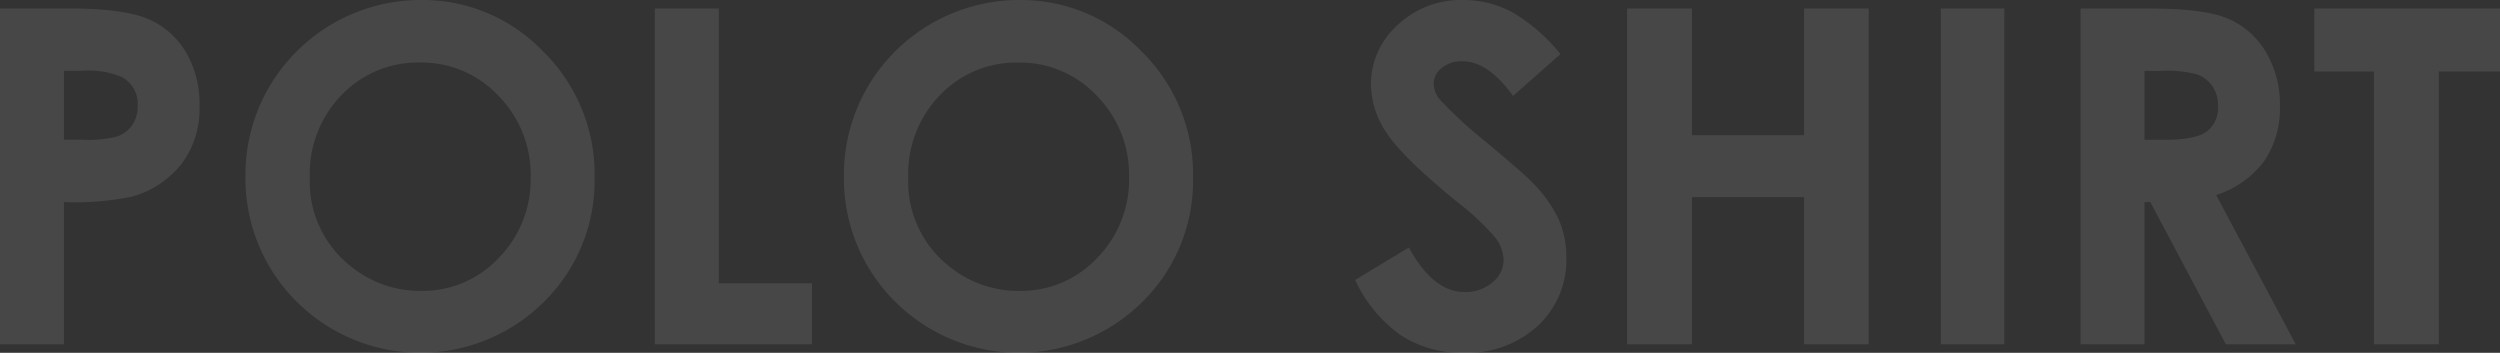 <svg xmlns="http://www.w3.org/2000/svg" width="267.31" height="37.72" viewBox="0 0 267.31 37.72">
  <rect x="0" y="0" width="267.31" height="37.72" fill="#333333" stroke="none"/>
  <path id="パス_189" data-name="パス 189" d="M53.091,14.087h7.251q5.884,0,8.484,1.086a8.629,8.629,0,0,1,4.1,3.516,10.858,10.858,0,0,1,1.5,5.823,9.777,9.777,0,0,1-1.965,6.25,10.2,10.2,0,0,1-5.334,3.467,30.668,30.668,0,0,1-7.2.562V50H53.091Zm6.836,14.038H62.1a11.74,11.74,0,0,0,3.564-.367,3.169,3.169,0,0,0,1.575-1.213,3.555,3.555,0,0,0,.574-2.045A3.27,3.27,0,0,0,66.2,21.462a9.185,9.185,0,0,0-4.346-.71H59.927ZM98.074,13.184A17.834,17.834,0,0,1,111.18,18.7a18.361,18.361,0,0,1,5.485,13.452,18.156,18.156,0,0,1-5.411,13.306,18.75,18.75,0,0,1-26.568-.146,18.555,18.555,0,0,1-5.35-13.281,18.628,18.628,0,0,1,2.492-9.473,18.8,18.8,0,0,1,16.246-9.375ZM98,19.873a11.273,11.273,0,0,0-8.383,3.467,12.072,12.072,0,0,0-3.4,8.813A11.486,11.486,0,0,0,90.5,41.577a11.725,11.725,0,0,0,7.625,2.71,11.134,11.134,0,0,0,8.285-3.516,11.946,11.946,0,0,0,3.422-8.667,12,12,0,0,0-3.446-8.679A11.24,11.24,0,0,0,98,19.873Zm25.11-5.786h6.836V43.481h9.961V50h-16.8Zm38.953-.9A17.834,17.834,0,0,1,175.17,18.7a18.361,18.361,0,0,1,5.485,13.452,18.156,18.156,0,0,1-5.411,13.306,18.75,18.75,0,0,1-26.568-.146,18.555,18.555,0,0,1-5.35-13.281,18.628,18.628,0,0,1,2.492-9.473,18.8,18.8,0,0,1,16.246-9.375Zm-.073,6.689a11.273,11.273,0,0,0-8.383,3.467,12.072,12.072,0,0,0-3.4,8.813,11.486,11.486,0,0,0,4.277,9.424,11.725,11.725,0,0,0,7.625,2.71,11.134,11.134,0,0,0,8.285-3.516,11.946,11.946,0,0,0,3.422-8.667,12,12,0,0,0-3.446-8.679A11.24,11.24,0,0,0,161.99,19.873Zm57.947-.9-5.063,4.468q-2.666-3.711-5.43-3.711a3.3,3.3,0,0,0-2.2.72,2.1,2.1,0,0,0-.856,1.624A2.78,2.78,0,0,0,207,23.779a46.445,46.445,0,0,0,5.013,4.614q3.913,3.271,4.745,4.126a14.3,14.3,0,0,1,2.947,4.016,10.027,10.027,0,0,1,.868,4.187,9.6,9.6,0,0,1-3.055,7.3,11.14,11.14,0,0,1-7.968,2.881,11.852,11.852,0,0,1-6.684-1.88,14.85,14.85,0,0,1-4.876-5.908l5.746-3.467q2.592,4.761,5.966,4.761a4.392,4.392,0,0,0,2.959-1.025,3.05,3.05,0,0,0,1.2-2.368,4.087,4.087,0,0,0-.9-2.441,26.1,26.1,0,0,0-3.986-3.735q-5.87-4.785-7.582-7.385a9.382,9.382,0,0,1-1.712-5.188,8.484,8.484,0,0,1,2.848-6.409,9.878,9.878,0,0,1,7.027-2.673,11.089,11.089,0,0,1,5.121,1.245A18.653,18.653,0,0,1,219.937,18.97Zm7.129-4.883H234v13.55h11.987V14.087H252.9V50h-6.909V34.253H234V50h-6.934Zm33.545,0H267.4V50H260.61Zm14.941,0h7.243q5.95,0,8.474,1.062a8.684,8.684,0,0,1,4.06,3.528,10.808,10.808,0,0,1,1.536,5.835,9.942,9.942,0,0,1-1.7,5.92,10.3,10.3,0,0,1-5.114,3.6L298.562,50h-7.473l-8.076-15.21h-.626V50h-6.836Zm6.836,14.038h2.142q3.261,0,4.49-.857a3.218,3.218,0,0,0,1.229-2.841,3.477,3.477,0,0,0-.608-2.045,3.374,3.374,0,0,0-1.631-1.249,12.364,12.364,0,0,0-3.748-.38h-1.874Zm18.164-14.038H320.4v6.738h-6.543V50h-6.934V20.825h-6.372Z" transform="translate(-53.091 -13.184)" fill="#fff" opacity="0.1"/>
</svg>
